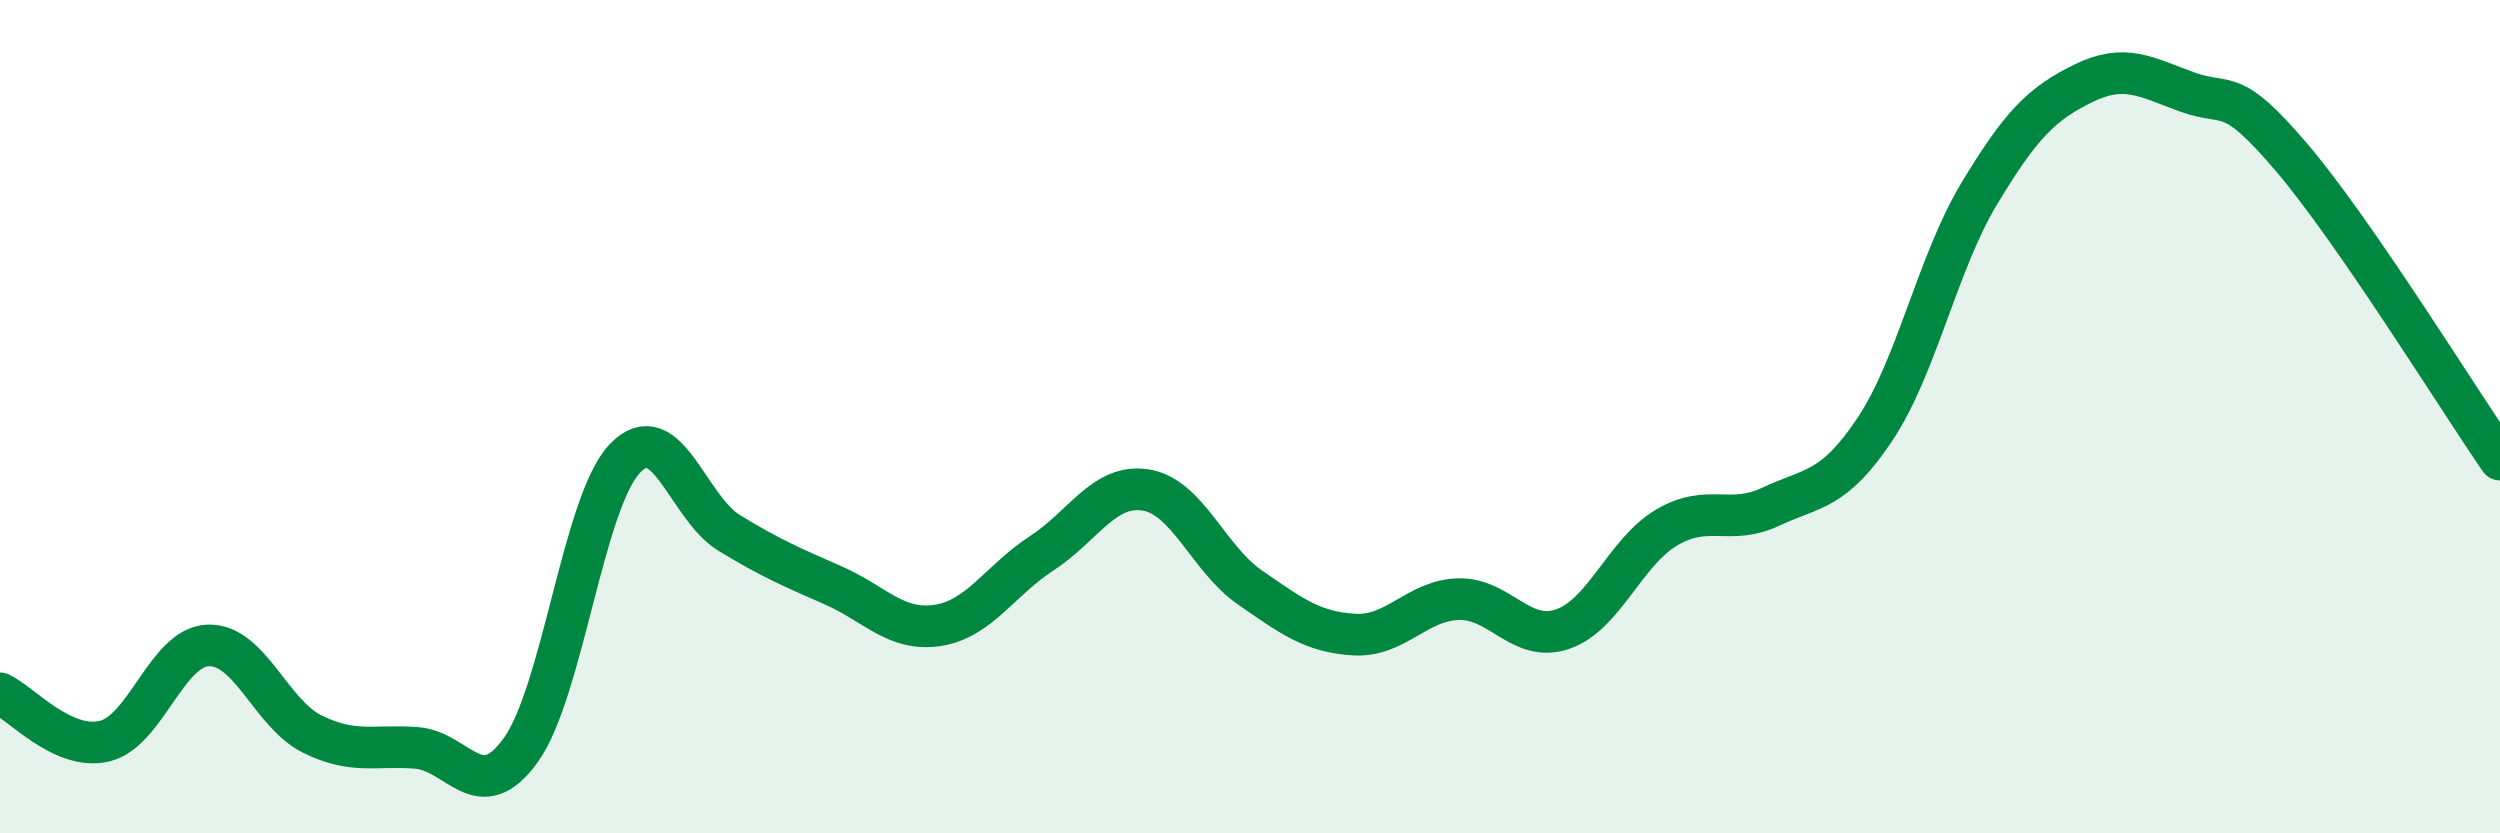 
    <svg width="60" height="20" viewBox="0 0 60 20" xmlns="http://www.w3.org/2000/svg">
      <path
        d="M 0,16.64 C 0.5,16.87 1.5,18.02 2.5,17.79 C 3.5,17.56 4,15.52 5,15.49 C 6,15.46 6.5,17.13 7.5,17.62 C 8.5,18.11 9,17.87 10,17.95 C 11,18.03 11.5,19.39 12.5,18 C 13.5,16.61 14,12.04 15,11 C 16,9.96 16.5,12.18 17.5,12.79 C 18.5,13.4 19,13.61 20,14.05 C 21,14.49 21.5,15.16 22.5,15.01 C 23.5,14.86 24,13.93 25,13.28 C 26,12.63 26.5,11.6 27.5,11.76 C 28.5,11.92 29,13.41 30,14.1 C 31,14.79 31.5,15.17 32.5,15.23 C 33.5,15.29 34,14.41 35,14.38 C 36,14.35 36.5,15.44 37.5,15.1 C 38.5,14.76 39,13.25 40,12.66 C 41,12.07 41.5,12.63 42.5,12.16 C 43.5,11.69 44,11.8 45,10.3 C 46,8.8 46.5,6.31 47.5,4.65 C 48.5,2.99 49,2.49 50,2 C 51,1.51 51.5,1.85 52.5,2.21 C 53.5,2.57 53.5,2.02 55,3.78 C 56.5,5.54 59,9.58 60,11.03L60 20L0 20Z"
        fill="#008740"
        opacity="0.1"
        stroke-linecap="round"
        stroke-linejoin="round"
      />
      <path
        d="M 0,16.64 C 0.5,16.87 1.5,18.02 2.5,17.79 C 3.5,17.56 4,15.52 5,15.49 C 6,15.46 6.5,17.13 7.5,17.62 C 8.5,18.11 9,17.87 10,17.95 C 11,18.03 11.5,19.39 12.5,18 C 13.5,16.61 14,12.04 15,11 C 16,9.96 16.5,12.18 17.5,12.79 C 18.5,13.4 19,13.61 20,14.05 C 21,14.49 21.5,15.16 22.5,15.01 C 23.5,14.86 24,13.93 25,13.28 C 26,12.63 26.5,11.6 27.5,11.76 C 28.5,11.92 29,13.41 30,14.1 C 31,14.79 31.5,15.17 32.5,15.23 C 33.5,15.29 34,14.41 35,14.38 C 36,14.35 36.5,15.44 37.5,15.1 C 38.5,14.76 39,13.25 40,12.66 C 41,12.07 41.5,12.63 42.5,12.16 C 43.5,11.69 44,11.8 45,10.3 C 46,8.8 46.5,6.31 47.5,4.65 C 48.5,2.99 49,2.49 50,2 C 51,1.51 51.5,1.85 52.5,2.21 C 53.5,2.57 53.5,2.02 55,3.78 C 56.5,5.54 59,9.58 60,11.03"
        stroke="#008740"
        stroke-width="1"
        fill="none"
        stroke-linecap="round"
        stroke-linejoin="round"
      />
    </svg>
  